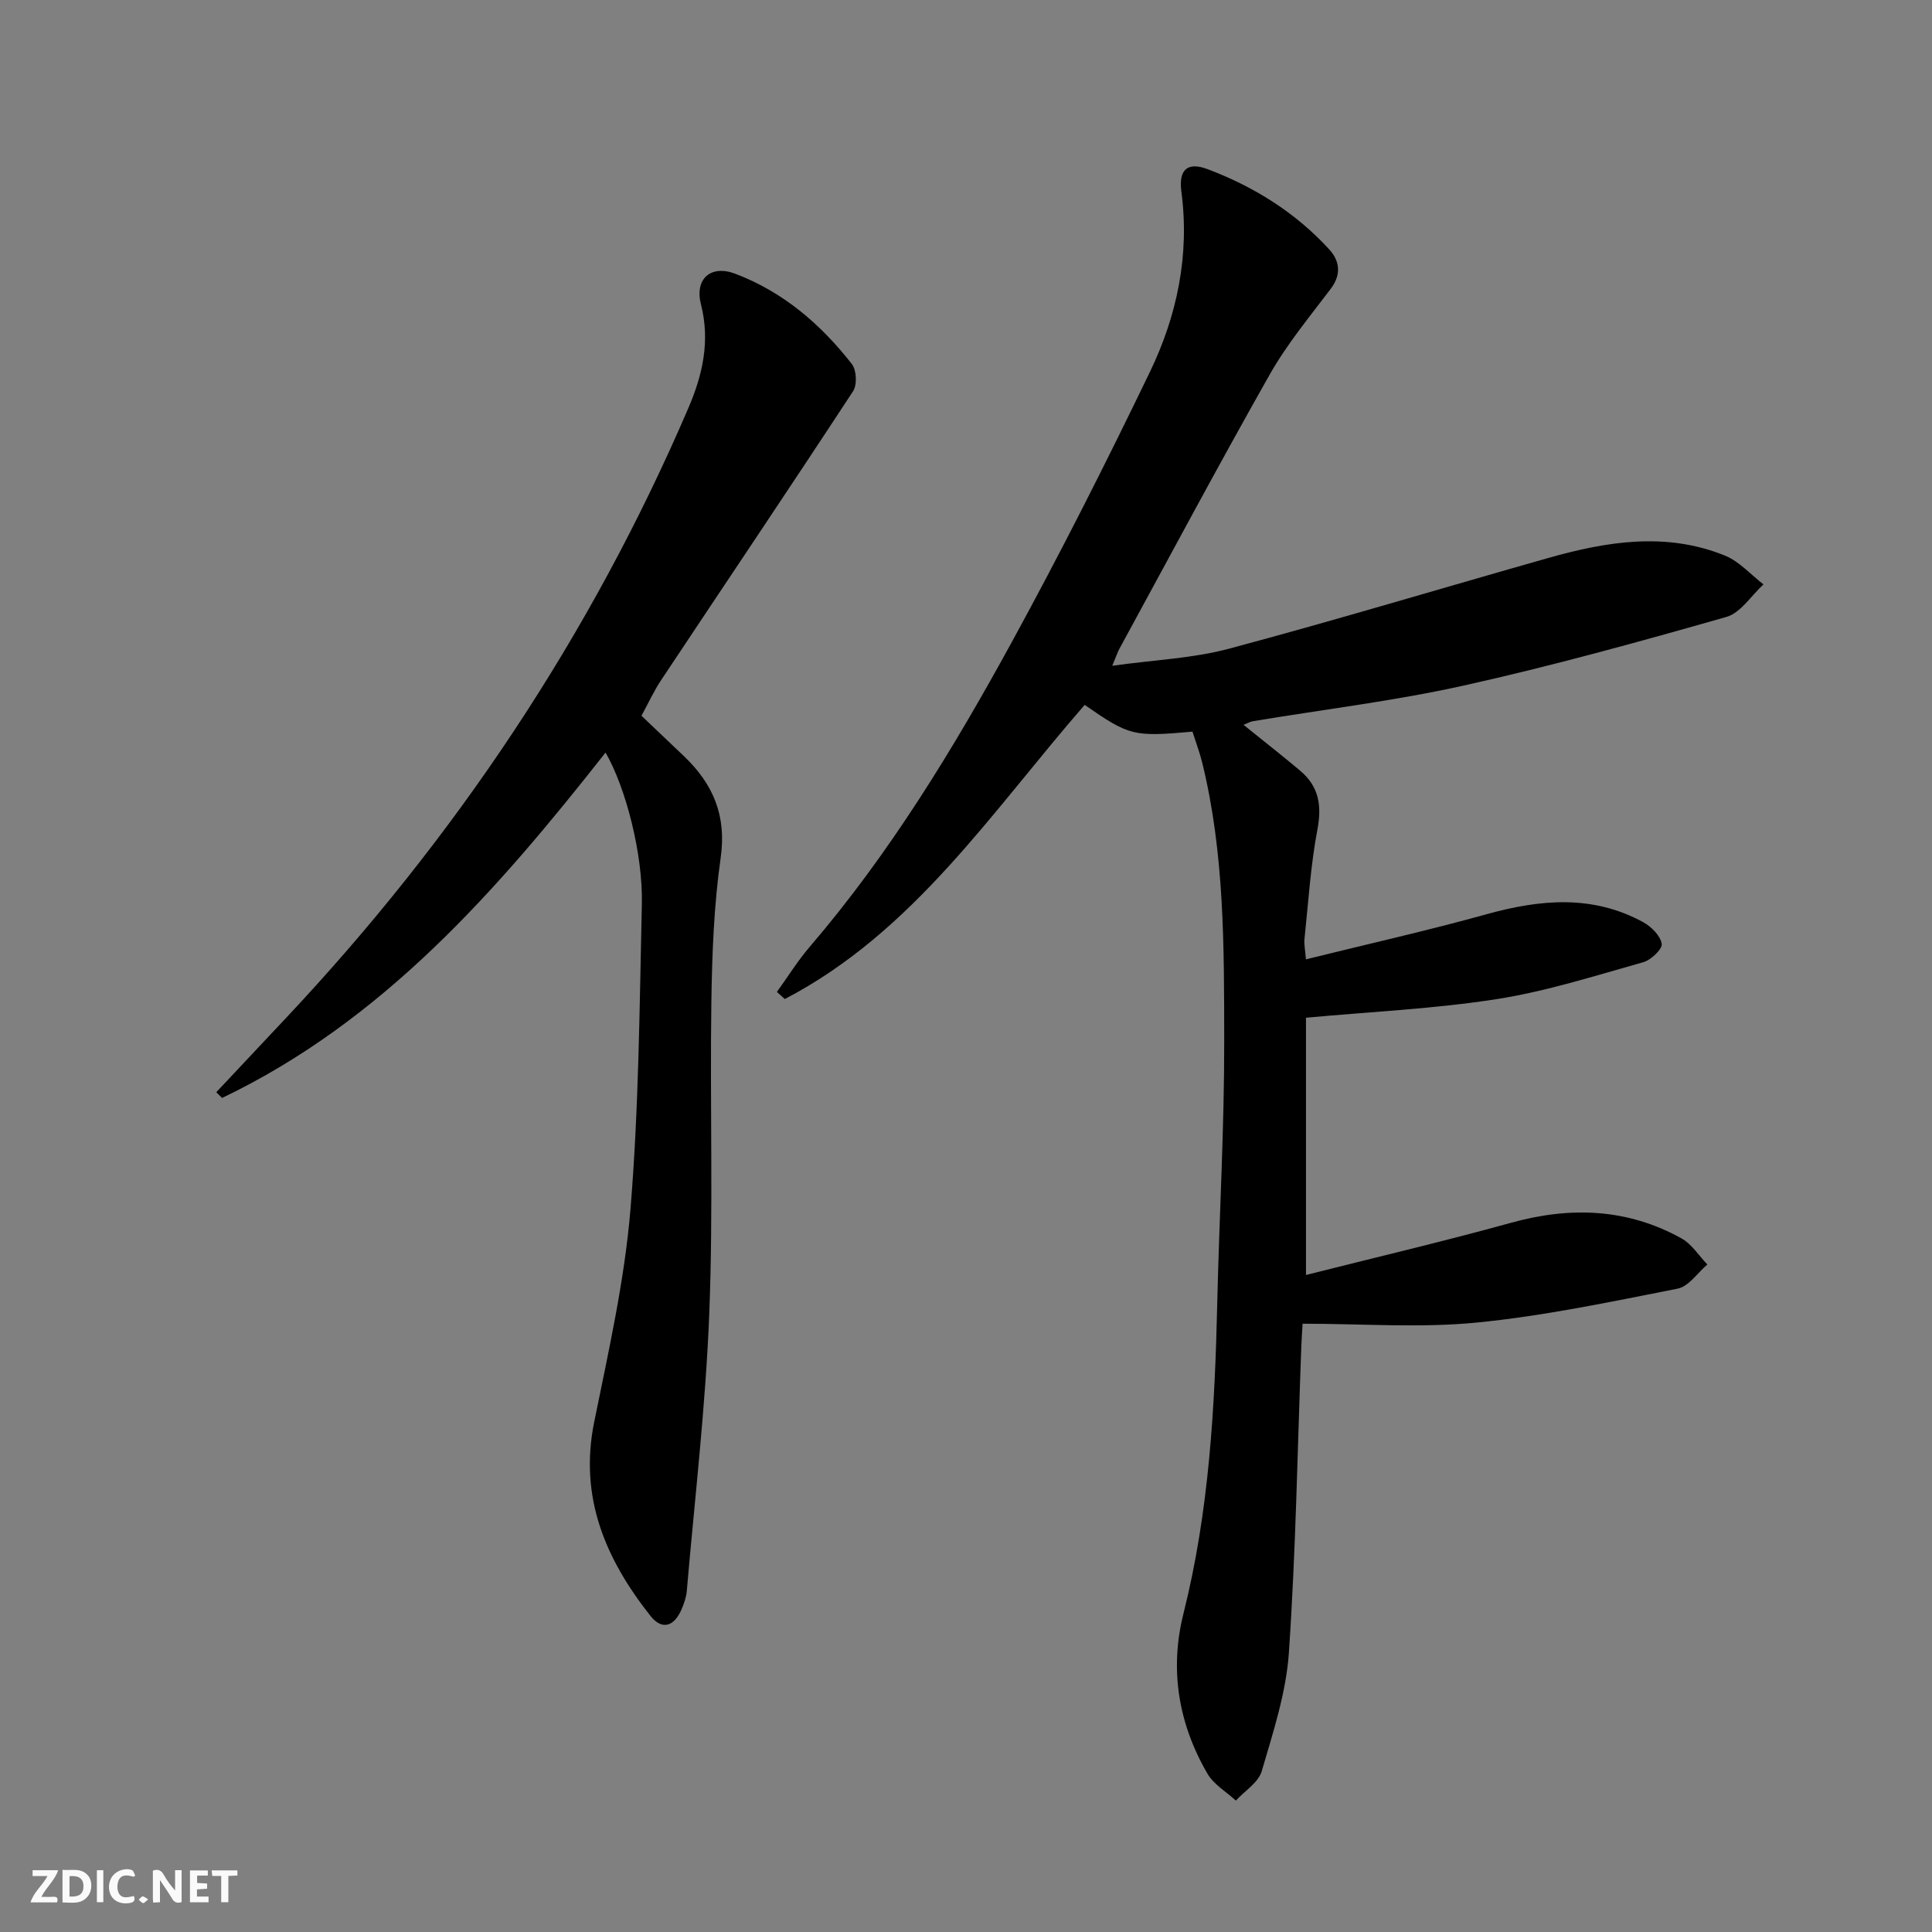 <svg enable-background="new 0 0 400 400" viewBox="0 0 400 400" xmlns="http://www.w3.org/2000/svg"><rect x="0" y="0" width="400" height="400" fill="#808080" stroke="none"/><g fill="#fbfafa"><path d="m37.59 393.81c-.92.31-1.52.05-2-.78-.7-1.2-1.52-2.34-2.47-3.78v4.59c-.55.03-.95.05-1.41.07-.03-.37-.06-.64-.06-.91 0-1.91 0-3.81 0-5.7 1.13-.41 1.77-.03 2.29.91.62 1.11 1.38 2.14 2.31 3.19v-4.2h1.35v6.61z"/><path d="m12.94 393.88v-6.75c1.9.19 3.93-.54 5.37 1.29.8 1.01.78 2.88.03 3.97-1.37 1.97-3.4 1.51-5.4 1.49m1.45-1.22c2.04.12 2.92-.58 2.89-2.21-.03-1.51-.98-2.19-2.89-2z"/><path d="m11.81 393.87h-5.49c.68-2.18 2.47-3.48 3.51-5.45h-3.08v-1.21h5.29c-.71 2.13-2.44 3.48-3.47 5.51.86 0 1.63.04 2.39-.01.79-.05 1.14.21.85 1.16"/><path d="m39.33 393.86v-6.61h3.7v1.07h-2.22v1.52c.68.04 1.34.09 2.07.13v1.07c-.72.05-1.38.09-2.1.14v1.48h2.4v1.19h-3.85z"/><path d="m27.71 388.56c-1.15-.3-2.46-.61-3.1.64-.37.73-.41 1.93-.06 2.67.63 1.35 1.99.93 3.17.68.35.94-.01 1.32-.93 1.46-1.62.25-3.05-.27-3.76-1.48-.73-1.25-.6-3.03.31-4.17.88-1.11 2.71-1.7 4-1.16.32.13.44.74.65 1.12-.1.08-.19.16-.28.24"/><path d="m49.15 387.24v1.07c-.59.02-1.17.05-1.87.08v5.44h-1.48v-5.44h-1.85c-.05-.4-.08-.73-.13-1.15z"/><path d="m20.06 387.21h1.33v6.62h-1.33z"/><path d="m30.68 393.25c-.49.38-.8.79-1.05.76-.32-.05-.6-.45-.9-.7.26-.24.51-.64.8-.67.29-.04.62.3 1.15.61"/></g><path d="m246.89 151.48c-12.25 1.09-13.06.88-22.32-5.54-19.13 21.95-35.35 46.96-62.08 60.9-.55-.49-1.09-.98-1.64-1.47 2.26-3.13 4.3-6.44 6.8-9.35 16.56-19.32 29.71-40.93 41.85-63.12 10.04-18.35 19.48-37.04 28.57-55.88 5.63-11.67 8.26-24.2 6.52-37.35-.59-4.5 1.2-6.23 5.42-4.65 9.59 3.61 18.2 8.98 25.18 16.6 2.16 2.35 2.59 5.17.35 8.14-4.37 5.8-9.08 11.46-12.64 17.75-10.65 18.81-20.82 37.89-31.17 56.87-.3.56-.5 1.18-1.45 3.46 8.77-1.23 16.69-1.53 24.16-3.53 22.12-5.91 44.05-12.54 66.09-18.78 12.13-3.44 24.42-5.44 36.6-.5 2.98 1.21 5.33 3.93 7.98 5.96-2.54 2.32-4.72 5.9-7.68 6.74-18.01 5.13-36.08 10.14-54.35 14.2-14.39 3.2-29.11 4.96-43.67 7.39-.62.1-1.19.45-1.95.75 4.05 3.27 7.94 6.31 11.72 9.49 3.82 3.21 4.53 7.11 3.59 12.1-1.42 7.48-1.89 15.15-2.69 22.74-.12 1.11.15 2.26.3 4.22 12.72-3.15 25.16-5.94 37.44-9.35 11.09-3.07 21.91-4.07 32.39 1.66 1.68.92 3.56 2.8 3.83 4.48.17 1.08-2.22 3.36-3.83 3.81-10.03 2.81-20.05 6.03-30.3 7.63-12.9 2.02-26.02 2.61-39.52 3.86v53.26c14.28-3.61 28.47-6.94 42.51-10.82 12.26-3.39 24.01-2.97 35.21 3.23 2.14 1.18 3.61 3.58 5.38 5.42-2.04 1.73-3.86 4.55-6.15 5-13.82 2.72-27.68 5.66-41.67 7.03-11.7 1.14-23.6.23-35.98.23-.09 1.61-.21 3.19-.27 4.77-.79 21.12-1.13 42.26-2.57 63.33-.56 8.28-3.27 16.49-5.62 24.54-.69 2.35-3.51 4.08-5.36 6.09-2-1.84-4.58-3.33-5.88-5.57-6.01-10.34-7.89-21.54-4.96-33.18 5.31-21.13 6.5-42.66 6.99-64.3.42-18.13 1.47-36.25 1.44-54.37-.03-19.26.09-38.61-4.57-57.53-.51-2.07-1.28-4.09-2-6.36z" fill="#000001"/><path d="m125.37 155.81c-22.57 28.71-46.14 55.59-79.39 71.51-.4-.4-.8-.79-1.2-1.19 4.8-5.11 9.61-10.22 14.41-15.34 35.08-37.32 63.14-79.27 83.36-126.38 2.9-6.76 4.52-13.78 2.58-21.37-1.36-5.32 2.03-8.29 7.11-6.36 9.89 3.75 17.71 10.46 24.14 18.71.96 1.24 1.1 4.28.25 5.59-13.11 20.01-26.47 39.85-39.71 59.77-1.55 2.33-2.73 4.91-4.11 7.44 3.1 2.95 5.98 5.68 8.85 8.42 5.99 5.74 8.79 12.26 7.55 20.97-1.4 9.83-1.78 19.86-1.93 29.82-.31 21.49.41 43.01-.43 64.47-.75 19.21-3.01 38.37-4.66 57.55-.11 1.3-.58 2.61-1.1 3.82-1.49 3.43-3.97 4.41-6.43 1.3-9.29-11.75-14.8-24.54-11.64-40.12 2.96-14.59 6.28-29.25 7.51-44.03 1.74-21.03 1.88-42.2 2.36-63.32.21-10.37-3.36-24.08-7.52-31.26z" fill="#000001"/></svg>
